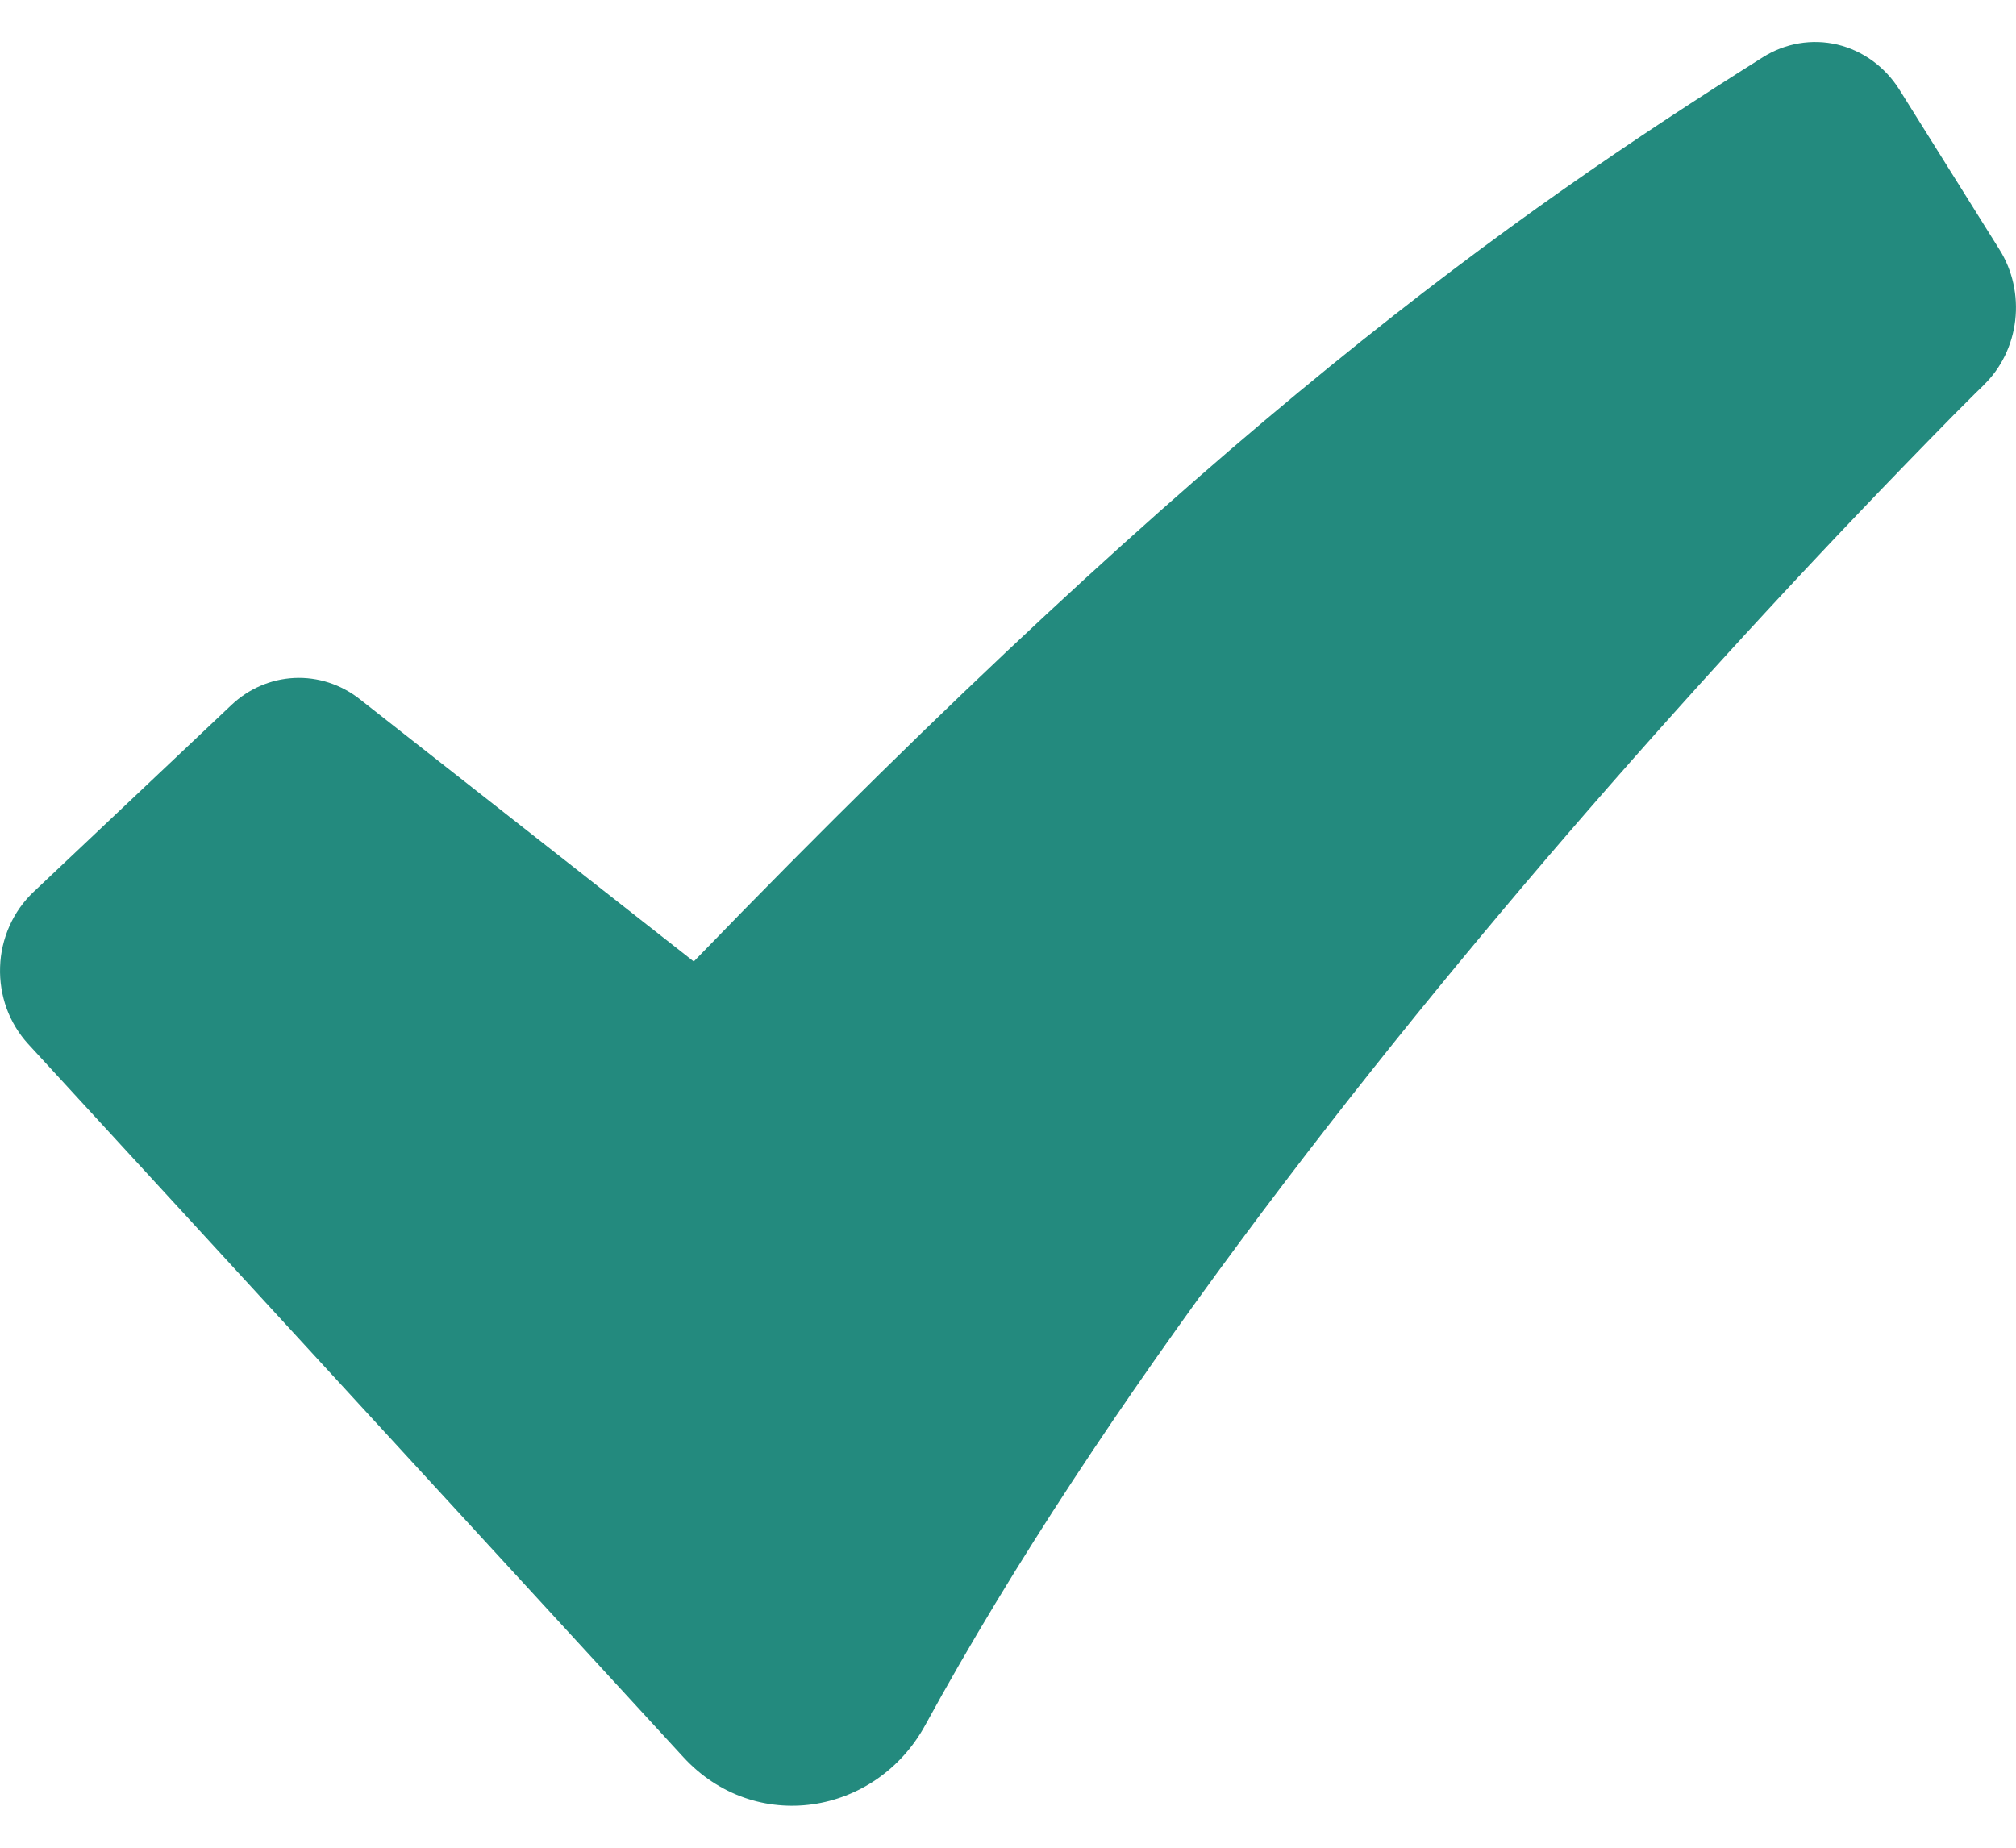<svg xmlns="http://www.w3.org/2000/svg" width="24" height="22" viewBox="0 0 24 22" fill="none">
  <path fill-rule="evenodd" clip-rule="evenodd" d="M20.987 0.681C21.254 0.513 21.572 0.459 21.875 0.531C22.178 0.604 22.442 0.796 22.613 1.069L23.803 2.971C23.959 3.219 24.025 3.518 23.991 3.813C23.957 4.108 23.825 4.381 23.617 4.583L23.613 4.588L23.596 4.605L23.528 4.671L23.257 4.942C21.761 6.463 20.309 8.033 18.905 9.648C16.263 12.692 13.127 16.675 11.015 20.54C10.426 21.618 8.987 21.85 8.133 20.919L0.336 12.431C0.224 12.309 0.137 12.165 0.079 12.008C0.022 11.85 -0.005 11.682 0.001 11.513C0.006 11.344 0.045 11.178 0.113 11.025C0.181 10.872 0.278 10.735 0.397 10.622L2.754 8.395C2.961 8.199 3.226 8.085 3.505 8.072C3.784 8.059 4.058 8.148 4.281 8.323L8.259 11.448C14.473 5.028 17.998 2.564 20.987 0.681Z" fill="#238A7E"/>
</svg>